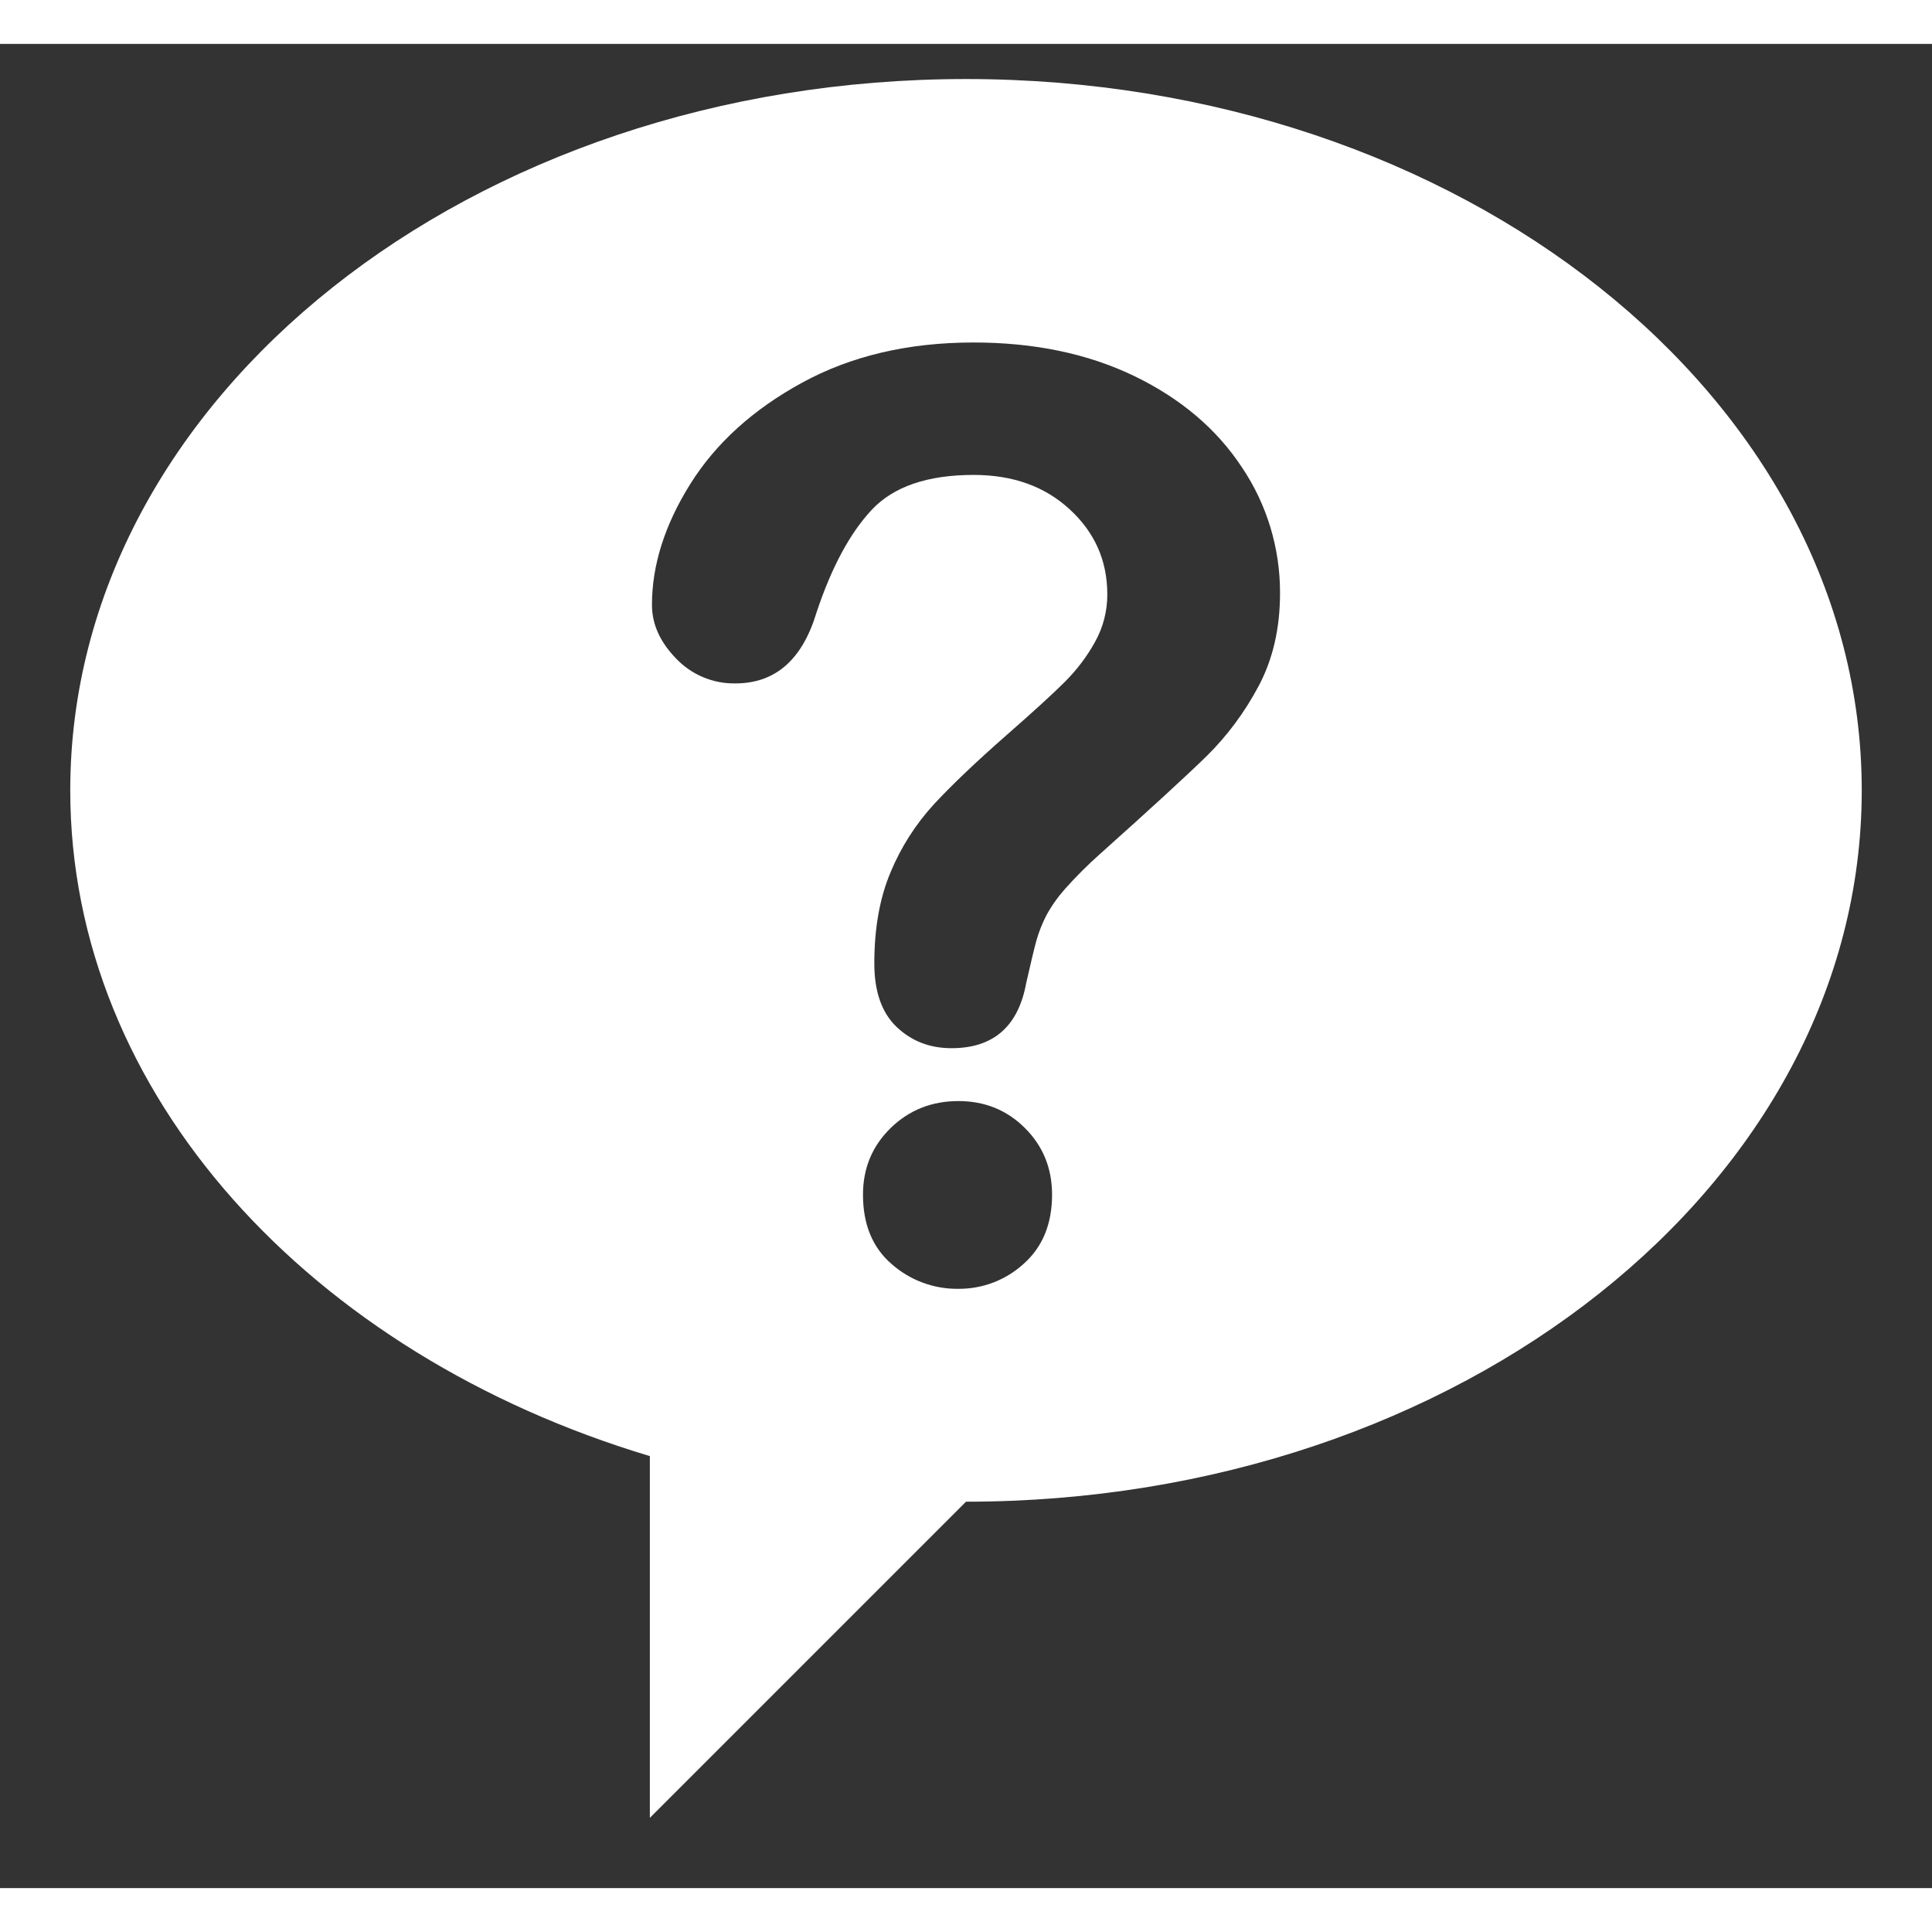 <?xml version="1.0" encoding="UTF-8"?>
<svg width="30px" height="30px" viewBox="0 0 22 21" version="1.1" xmlns="http://www.w3.org/2000/svg" xmlns:xlink="http://www.w3.org/1999/xlink">
    <rect x="0" y="0" width="22" height="21" fill="#333333" stroke="none"/>
    <title>icons/functional_UI/A-E/ic_Assistance</title>
    <g id="Page-1" stroke="none" stroke-width="1" fill="none" fill-rule="evenodd">
        <g id="My_orange_recharge" transform="translate(-328, -530)" fill="#FFFFFF">
            <g id="Group-2" transform="translate(196, 239)">
                <g id="icons/functional_UI/A-E/ic_Assistance" transform="translate(131, 289)">
                    <path d="M12,2.4 C6.367,2.4 1.8,6.026 1.8,10.5 C1.8,13.967 4.543,16.925 8.4,18.081 L8.4,22.2 L12,18.6 C17.633,18.6 22.2,14.974 22.2,10.5 C22.2,6.026 17.633,2.4 12,2.4 Z M12.658,15.89 C12.455,16.076 12.189,16.178 11.914,16.176 C11.634,16.18 11.362,16.079 11.152,15.893 C10.935,15.705 10.827,15.442 10.827,15.104 C10.827,14.803 10.932,14.551 11.141,14.346 C11.351,14.141 11.609,14.038 11.914,14.038 C12.214,14.038 12.467,14.141 12.672,14.346 C12.877,14.551 12.98,14.803 12.98,15.104 C12.98,15.437 12.872,15.699 12.658,15.89 Z M15.329,9.318 C15.174,9.609 14.977,9.876 14.742,10.108 C14.516,10.329 14.11,10.702 13.523,11.227 C13.386,11.349 13.256,11.479 13.133,11.616 C13.049,11.71 12.975,11.813 12.915,11.924 C12.869,12.013 12.832,12.106 12.804,12.202 C12.778,12.295 12.739,12.459 12.686,12.692 C12.596,13.188 12.312,13.436 11.835,13.436 C11.587,13.436 11.379,13.355 11.209,13.193 C11.04,13.031 10.956,12.79 10.956,12.471 C10.956,12.07 11.018,11.723 11.142,11.43 C11.26,11.146 11.427,10.885 11.635,10.658 C11.84,10.437 12.117,10.173 12.465,9.868 C12.77,9.601 12.99,9.4 13.126,9.264 C13.261,9.129 13.377,8.977 13.469,8.81 C13.562,8.644 13.61,8.457 13.609,8.267 C13.609,7.885 13.467,7.564 13.183,7.302 C12.899,7.039 12.534,6.908 12.086,6.908 C11.561,6.908 11.175,7.041 10.927,7.305 C10.679,7.57 10.469,7.959 10.298,8.474 C10.136,9.013 9.828,9.282 9.375,9.282 C9.12,9.287 8.875,9.184 8.699,8.999 C8.516,8.811 8.424,8.608 8.424,8.388 C8.424,7.936 8.569,7.477 8.86,7.012 C9.151,6.547 9.575,6.163 10.133,5.858 C10.691,5.553 11.342,5.4 12.086,5.4 C12.777,5.4 13.387,5.527 13.916,5.782 C14.445,6.038 14.854,6.384 15.143,6.823 C15.427,7.245 15.577,7.743 15.576,8.253 C15.576,8.658 15.493,9.013 15.329,9.318 Z" id="icons/product/#-O/ic_Orange_Assistant"></path>
                </g>
            </g>
        </g>
    </g>
</svg>